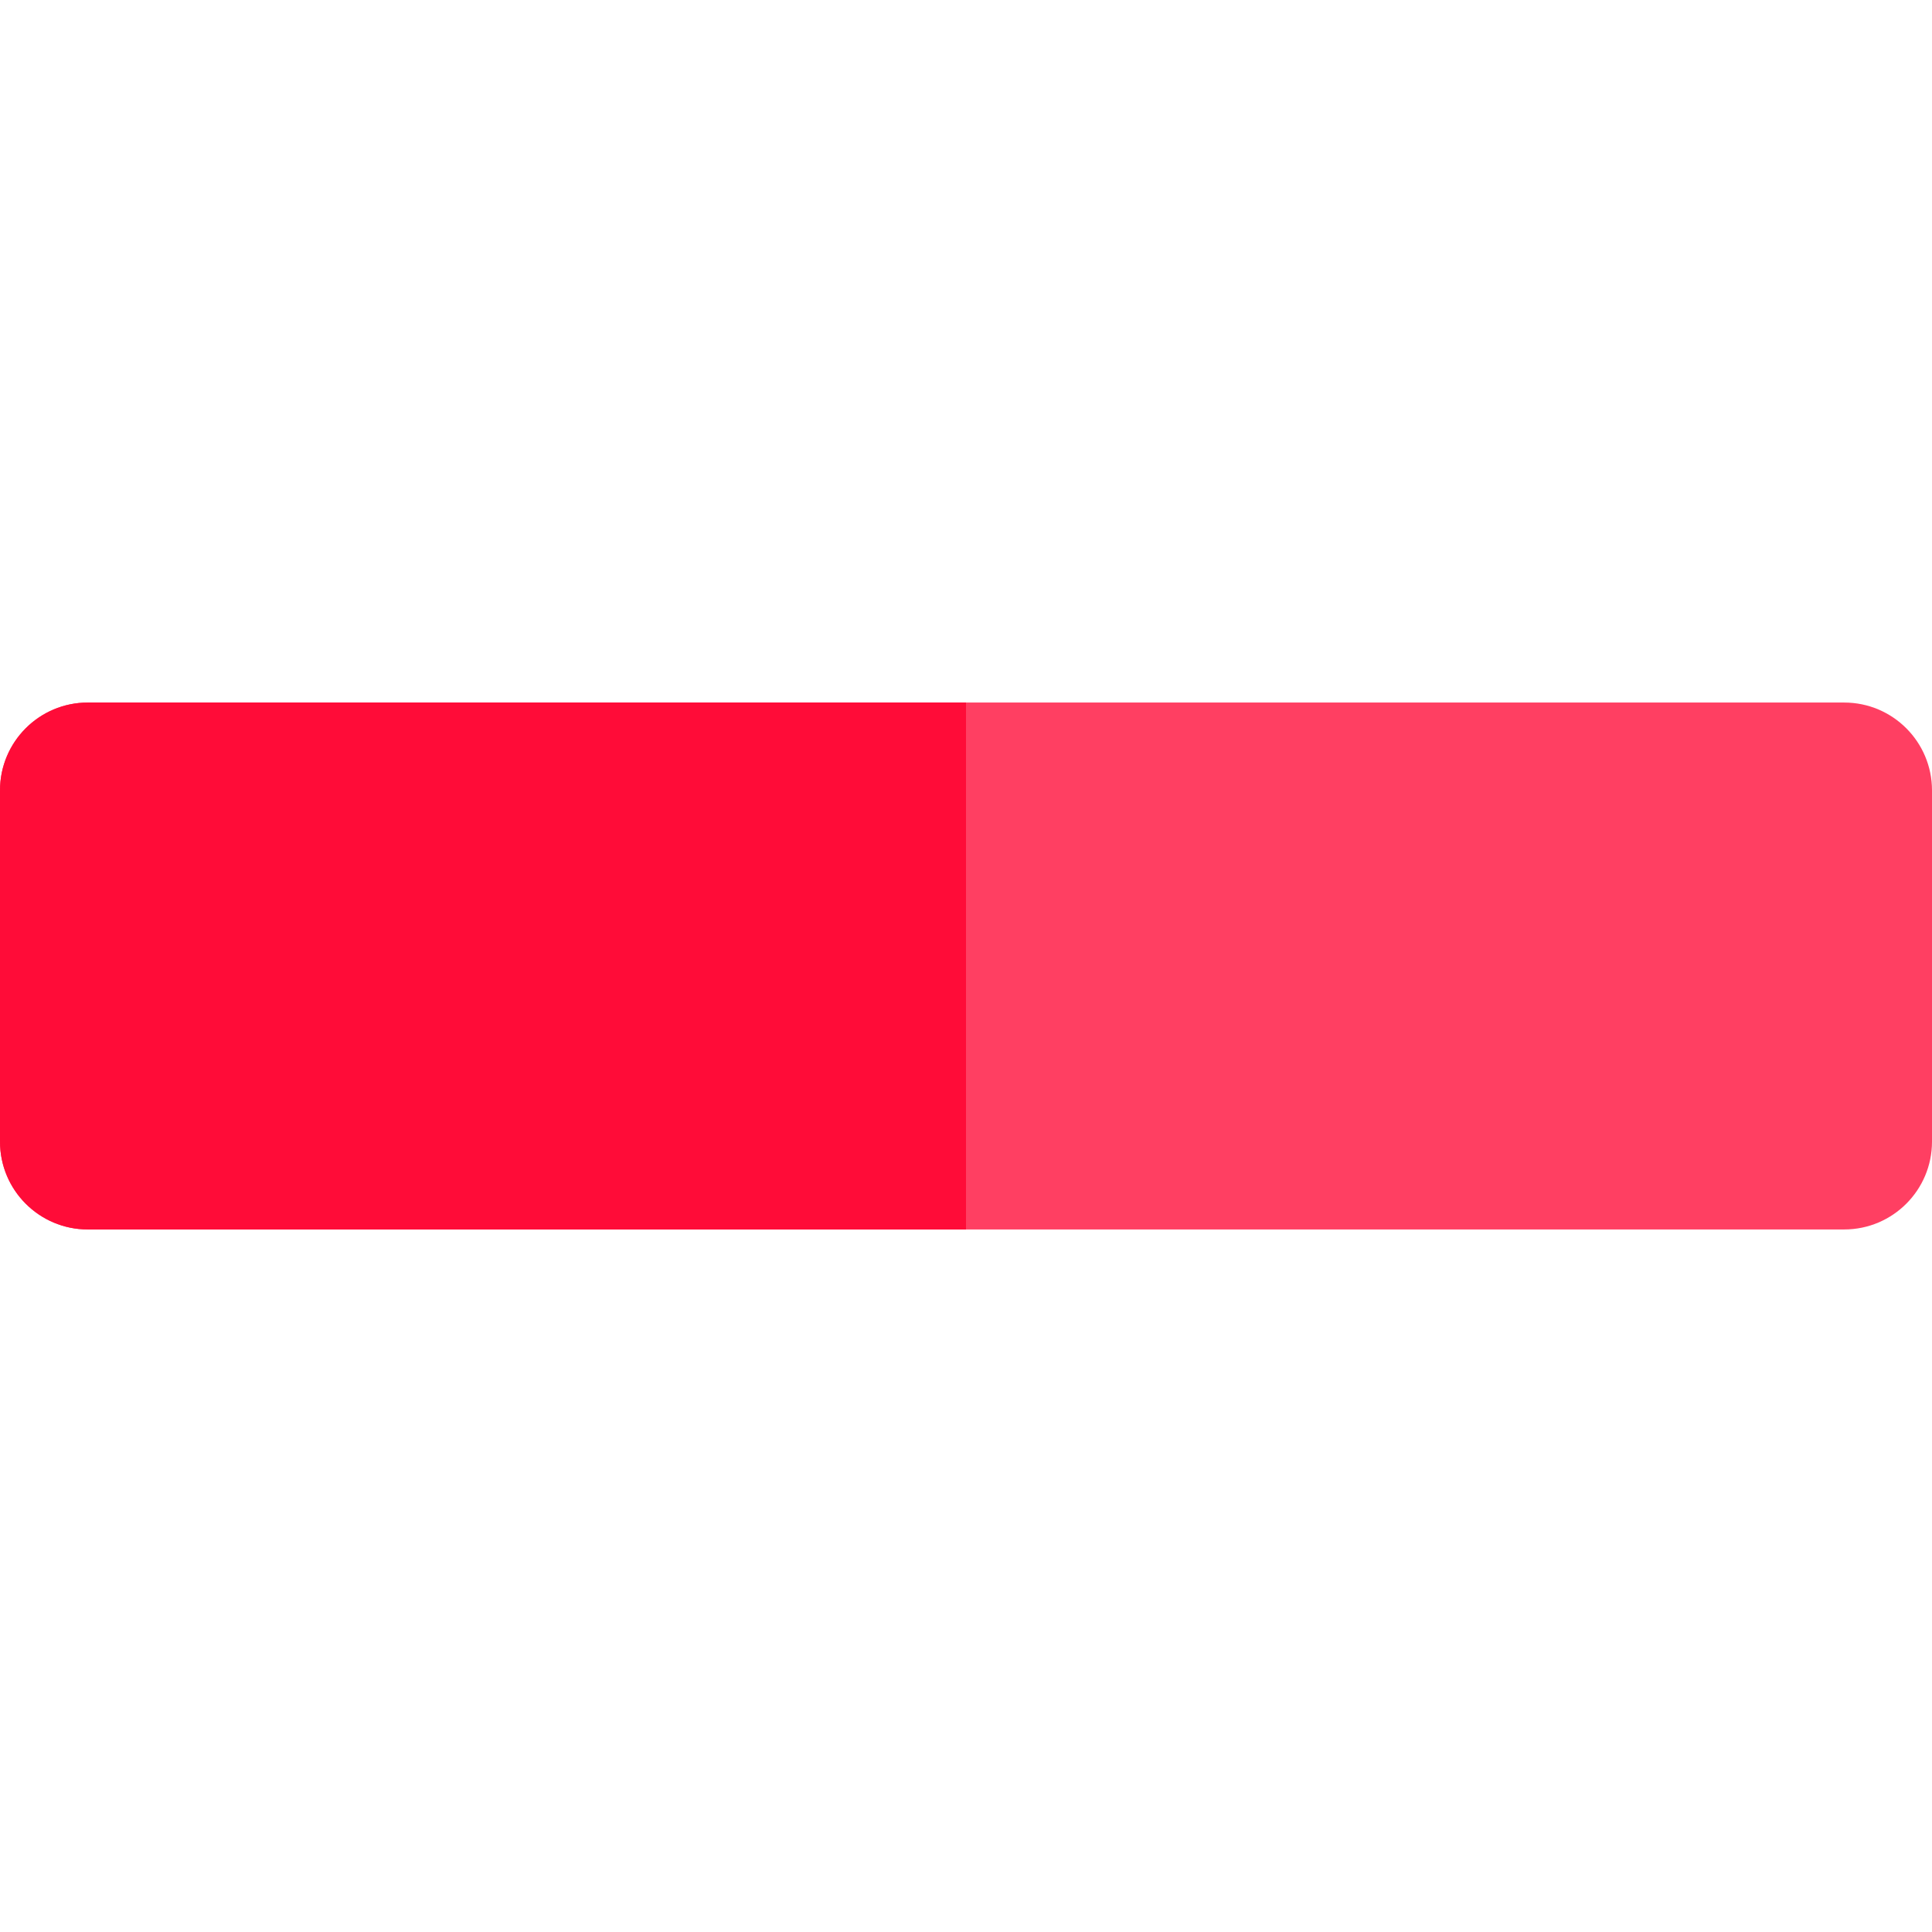<?xml version="1.0" encoding="iso-8859-1"?>
<!-- Uploaded to: SVG Repo, www.svgrepo.com, Generator: SVG Repo Mixer Tools -->
<svg height="800px" width="800px" version="1.1" id="Layer_1" xmlns="http://www.w3.org/2000/svg" xmlns:xlink="http://www.w3.org/1999/xlink" 
	 viewBox="0 0 512 512" xml:space="preserve">
<path style="fill:#FF3F62;" d="M488.727,186.182H256H23.273C10.42,186.182,0,196.6,0,209.455v93.091
	c0,12.853,10.42,23.273,23.273,23.273H256h232.727c12.853,0,23.273-10.42,23.273-23.273v-93.091
	C512,196.6,501.58,186.182,488.727,186.182z"/>
<path style="fill:#FF0C38;" d="M23.273,186.182C10.42,186.182,0,196.6,0,209.455v93.091c0,12.853,10.42,23.273,23.273,23.273H256
	V186.182H23.273z"/>
</svg>